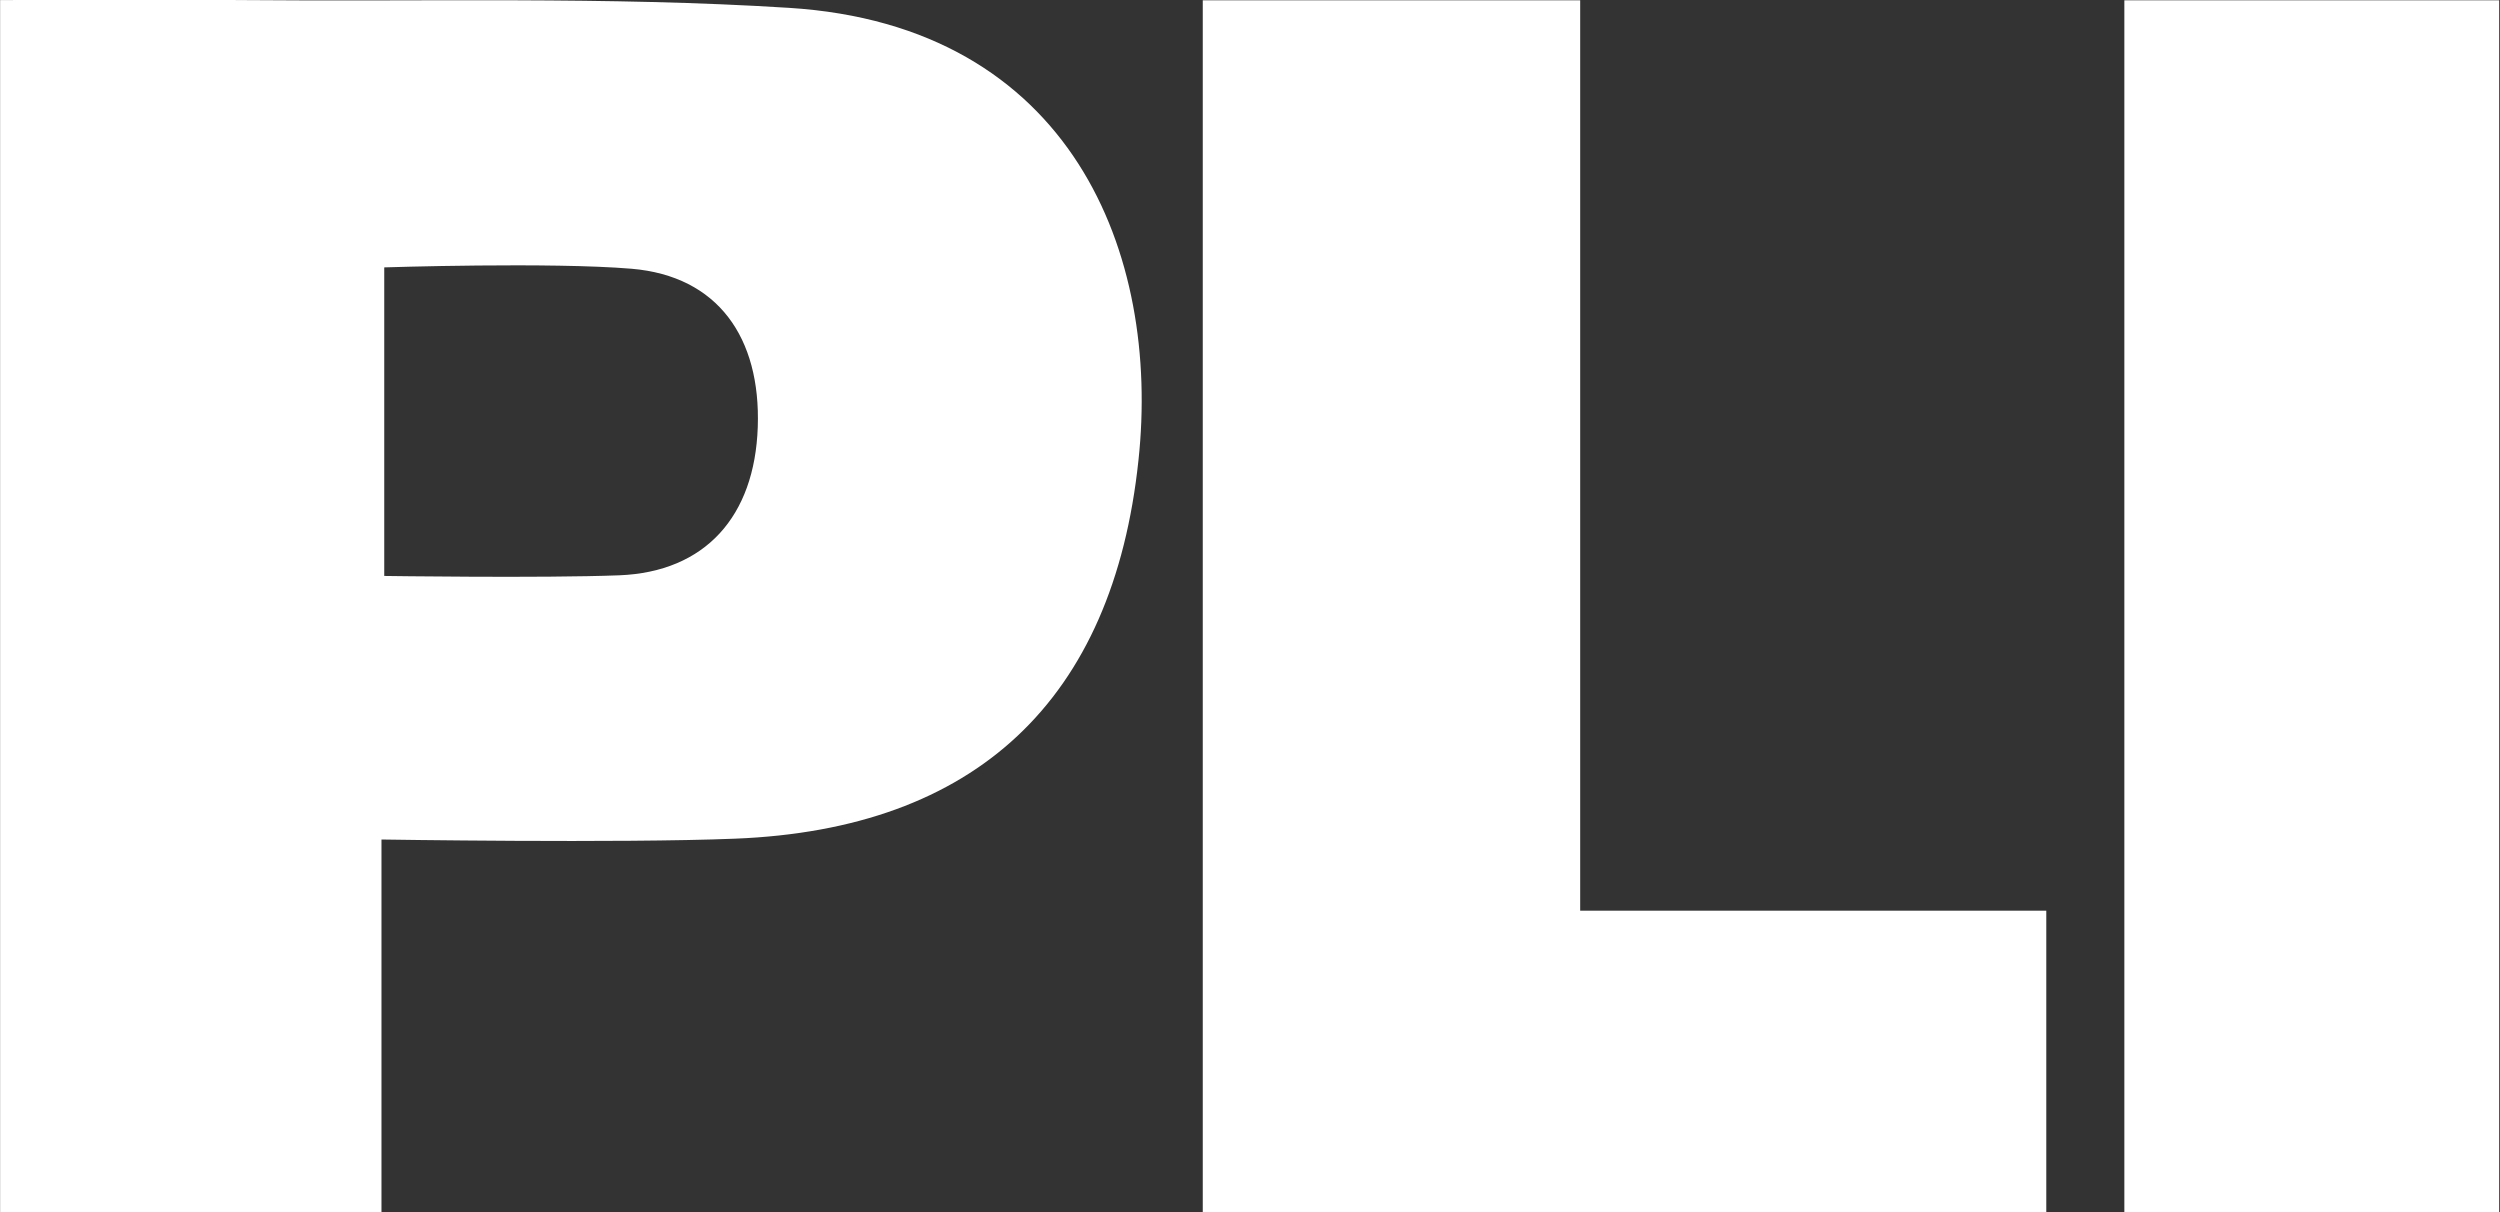 <svg width="66" height="32" viewBox="0 0 66 32" fill="none" xmlns="http://www.w3.org/2000/svg">
<rect x="0" y="0" width="66" height="32" fill="#333333" stroke="none"/>
<g clip-path="url(#clip0_2604_9193)">
<path d="M10.071 22.163V32.002H0.003V0.002C0.003 0.002 4.282 -0.018 6.382 0.002C11.198 0.047 16.028 -0.096 20.827 0.207C28.316 0.676 30.637 6.73 30.056 12.145C29.387 18.489 25.757 21.891 19.403 22.141C16.361 22.264 10.071 22.163 10.071 22.163ZM10.144 15.205C10.144 15.205 14.313 15.266 16.349 15.188C18.617 15.098 19.924 13.636 20.005 11.275C20.086 8.914 18.956 7.289 16.674 7.095C14.537 6.916 10.144 7.059 10.144 7.059V15.205Z" fill="white"/>
<path d="M54.022 24.042V32.003H31.753V0.008H41.717V24.042H54.022Z" fill="white"/>
<path d="M65.978 0.008H56.083V32.003H65.978V0.008Z" fill="white"/>
</g>
<defs>
<clipPath id="clip0_2604_9193">
<rect width="66" height="32" fill="white"/>
</clipPath>
</defs>
</svg>
